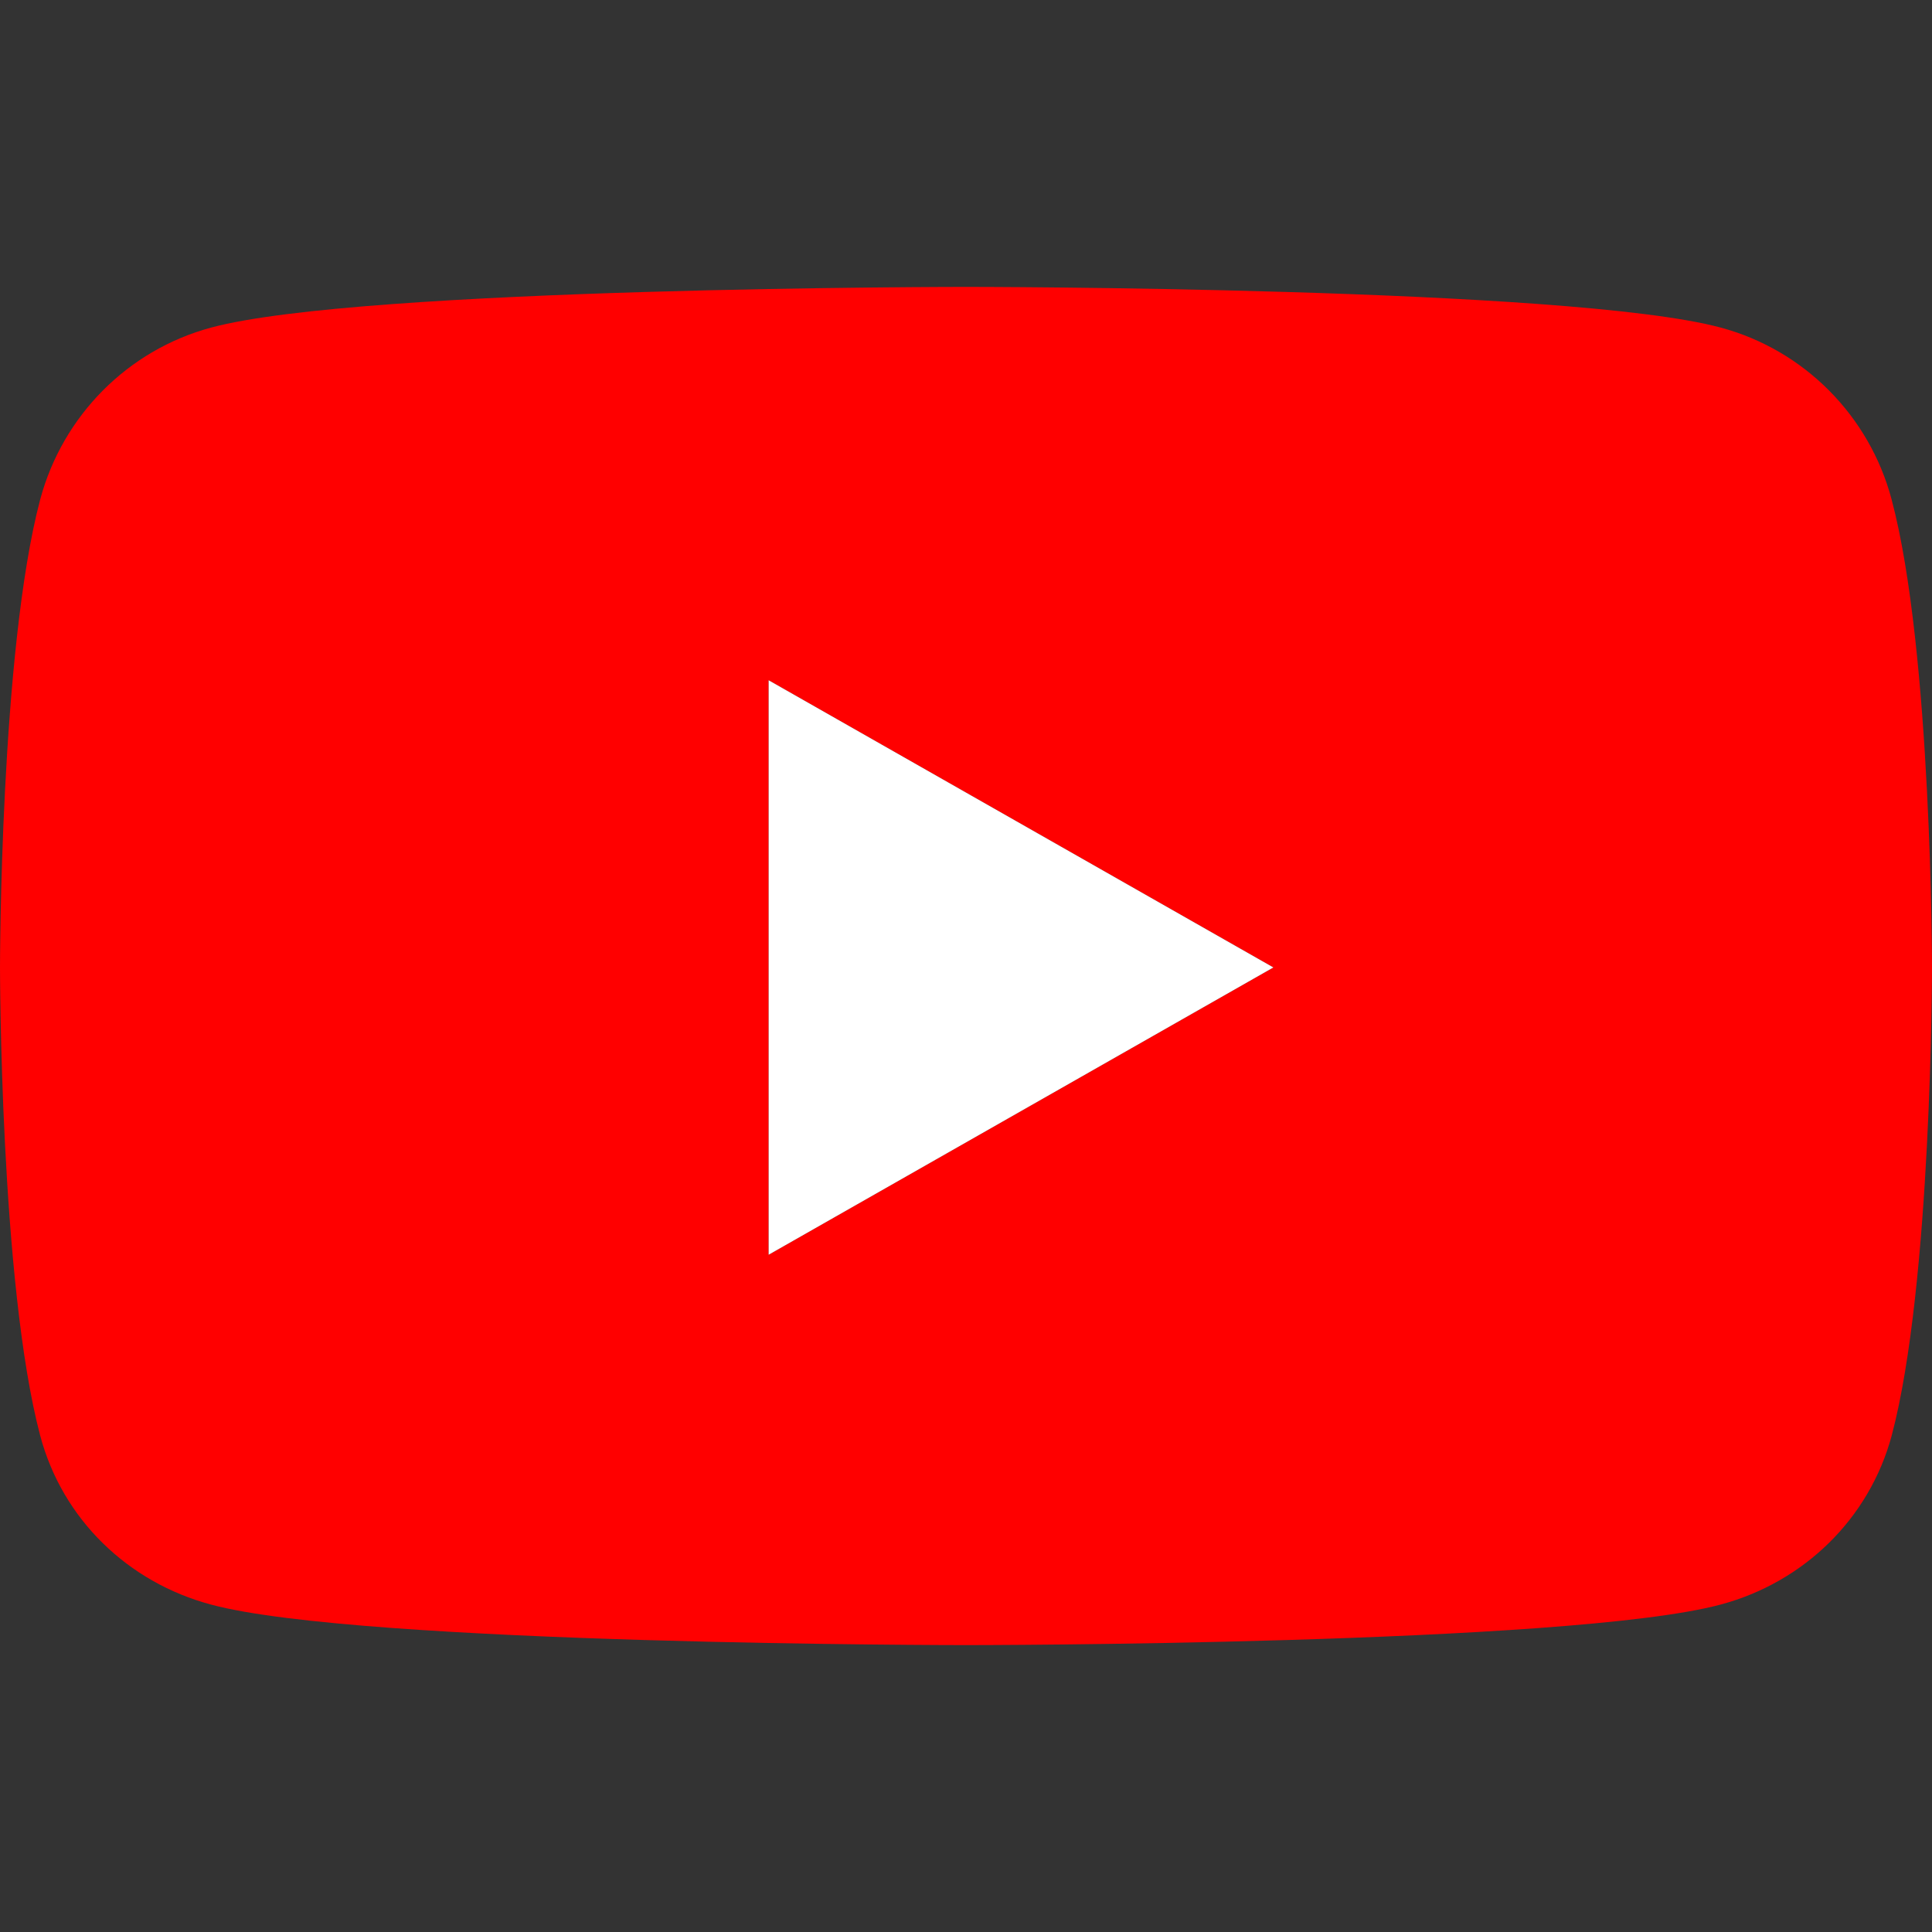 <?xml version="1.0" encoding="utf-8"?>
<!-- Generator: Adobe Illustrator 16.0.0, SVG Export Plug-In . SVG Version: 6.00 Build 0)  -->
<!DOCTYPE svg PUBLIC "-//W3C//DTD SVG 1.1//EN" "http://www.w3.org/Graphics/SVG/1.1/DTD/svg11.dtd">
<svg version="1.1" id="Vrstva_1" xmlns="http://www.w3.org/2000/svg" xmlns:xlink="http://www.w3.org/1999/xlink" x="0px" y="0px"
	 width="20px" height="20px" viewBox="0 0 20 20" enable-background="new 0 0 20 20" xml:space="preserve">
<rect x="0" y="0" width="20" height="20" fill="#333333" stroke="none"/>
<path fill="#FF0000" d="M19.582,5.171c-0.23-0.868-0.908-1.549-1.77-1.78C16.252,2.97,10,2.97,10,2.97s-6.255,0-7.814,0.421
	c-0.861,0.231-1.538,0.912-1.77,1.78C0,6.741,0,10.015,0,10.015s0,3.273,0.416,4.846c0.23,0.866,0.908,1.52,1.77,1.75
	C3.745,17.03,10,17.03,10,17.03s6.254,0,7.813-0.42c0.859-0.23,1.538-0.887,1.77-1.75C20,13.288,20,10.015,20,10.015
	S20,6.741,19.582,5.171z M7.957,12.989V7.042l5.225,2.973L7.957,12.989L7.957,12.989z"/>
<polygon fill="#FFFFFF" points="7.957,7.042 7.957,12.989 13.182,10.015 "/>
</svg>
